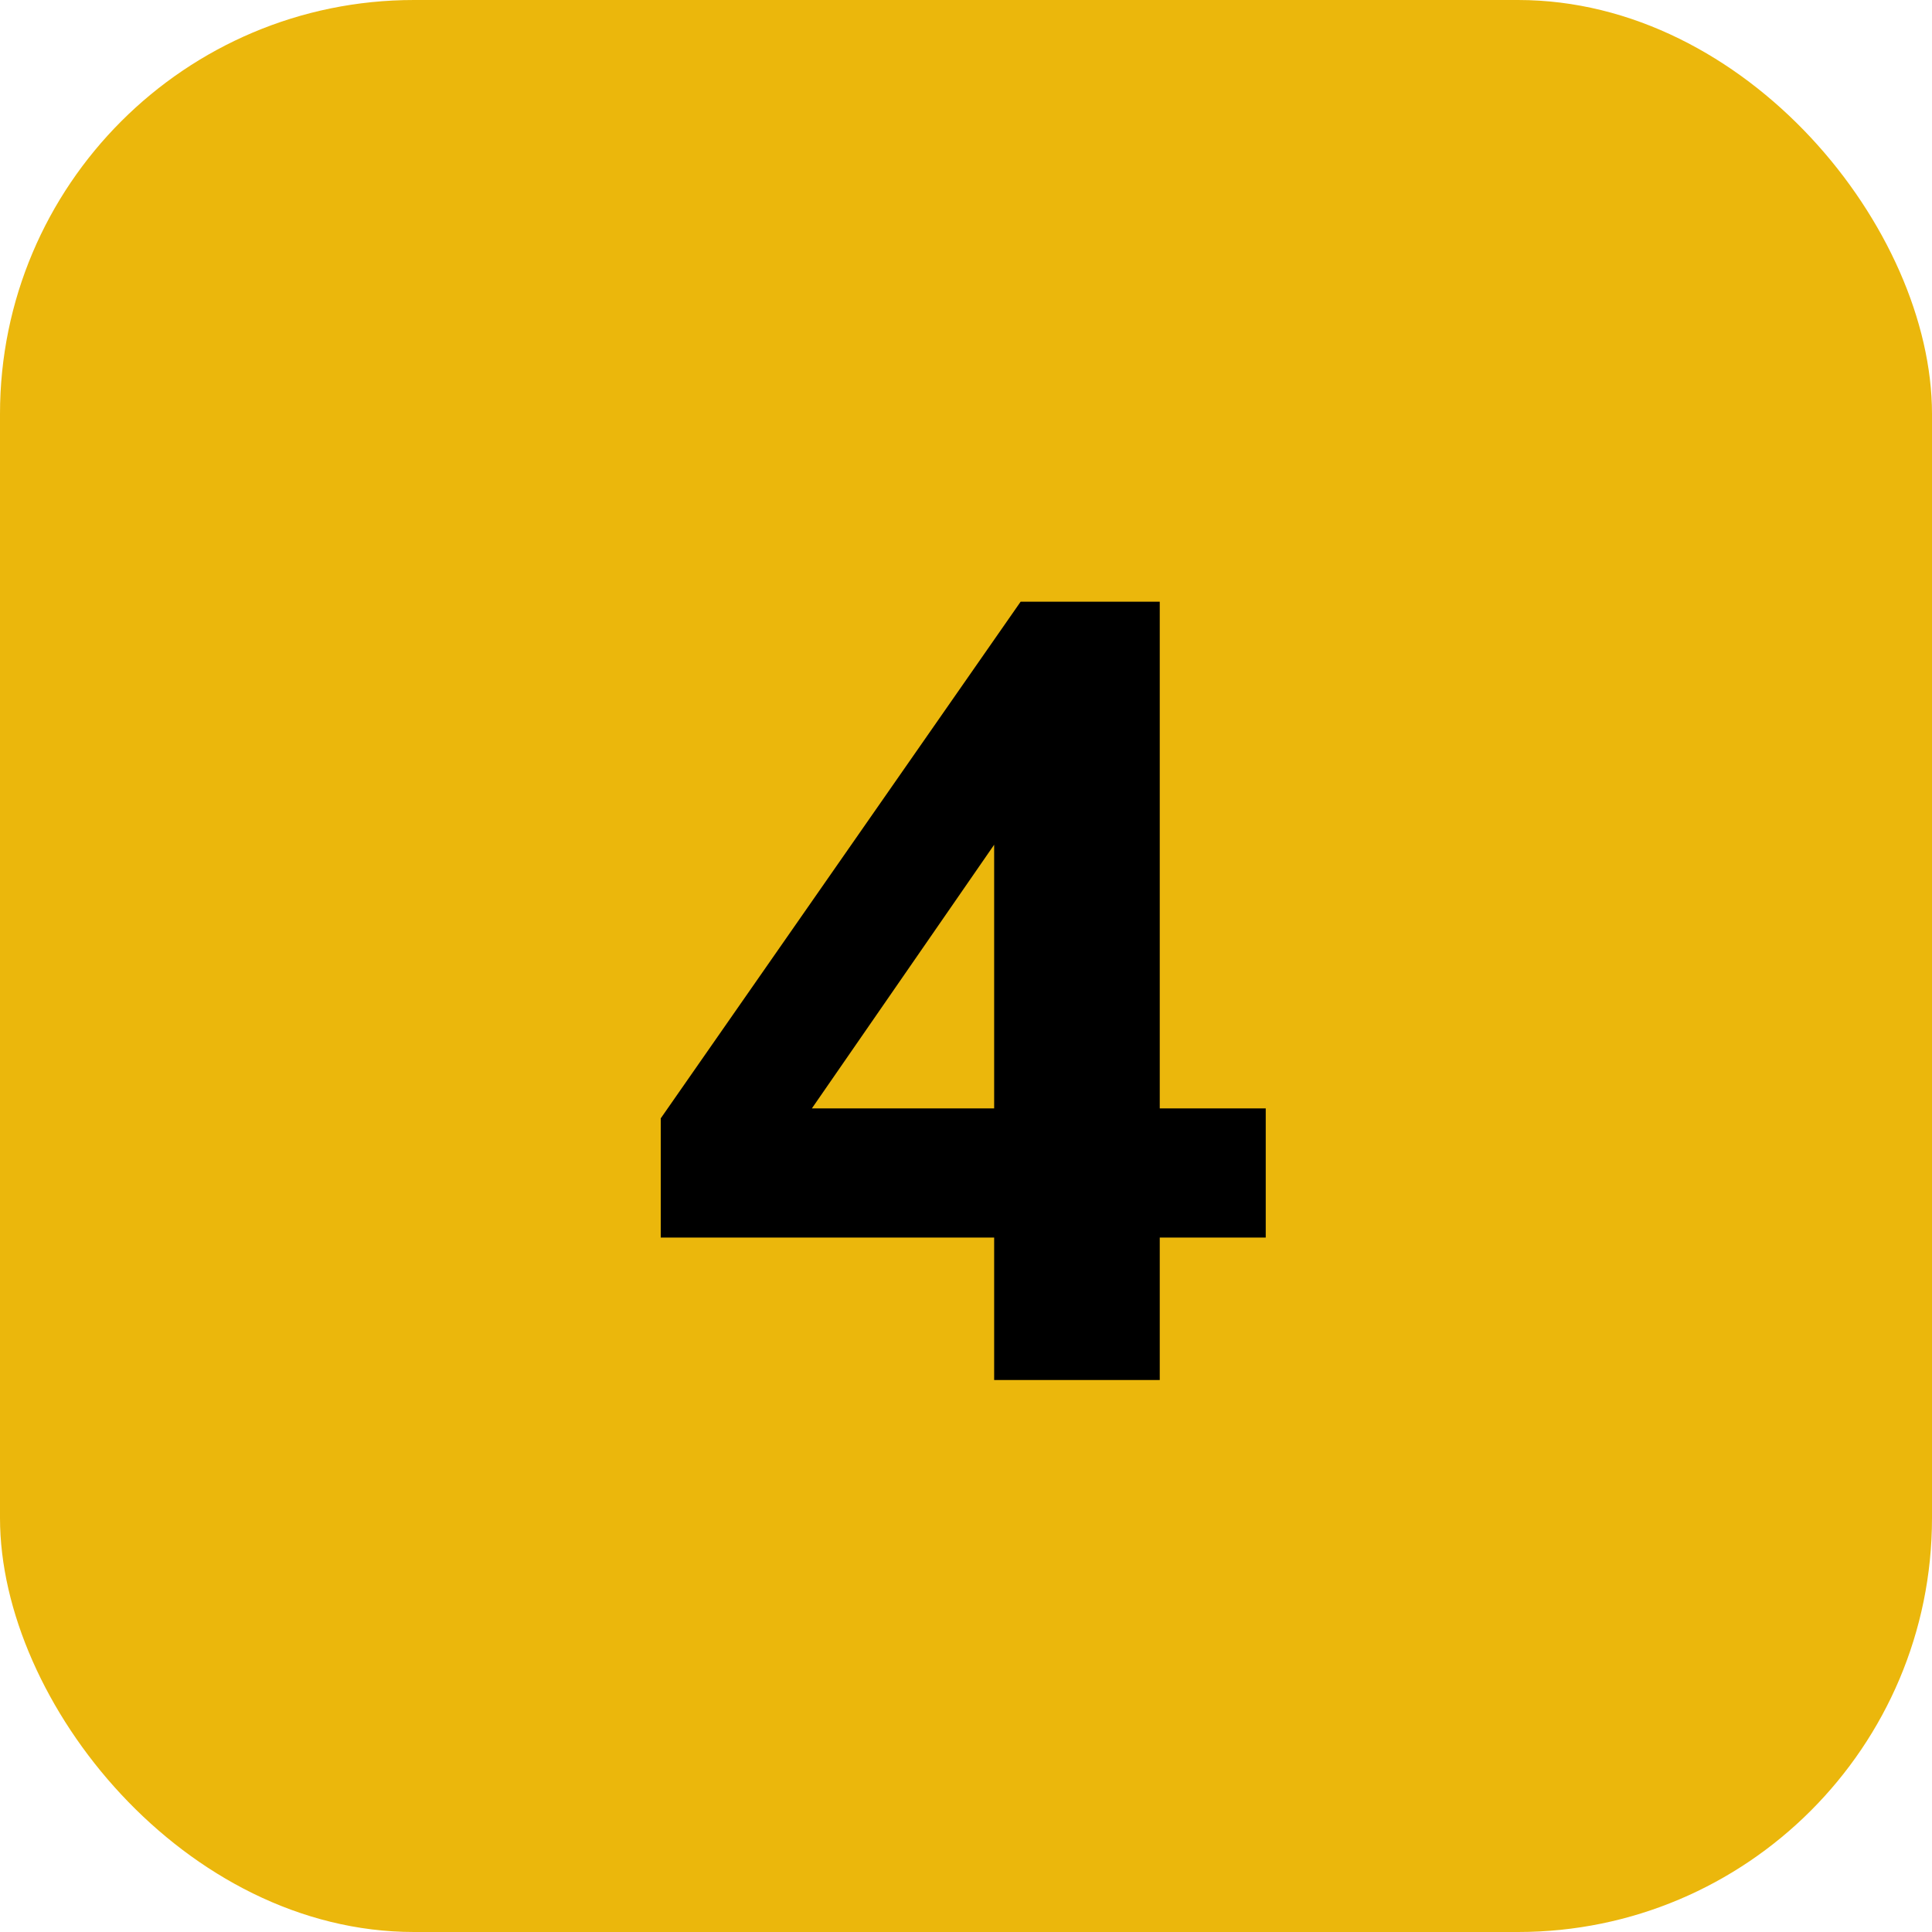 <svg width="56" height="56" viewBox="0 0 56 56" fill="none" xmlns="http://www.w3.org/2000/svg">
<rect width="56" height="56" rx="12" fill="#EBB70C"/>
<path d="M28.816 40V35.872H19.152V32.416L29.584 17.44H33.616V32.128H36.688V35.872H33.616V40H28.816ZM28.816 32.128V23.328H29.616L22.736 33.28V32.128H28.816Z" fill="black"/>
</svg>
